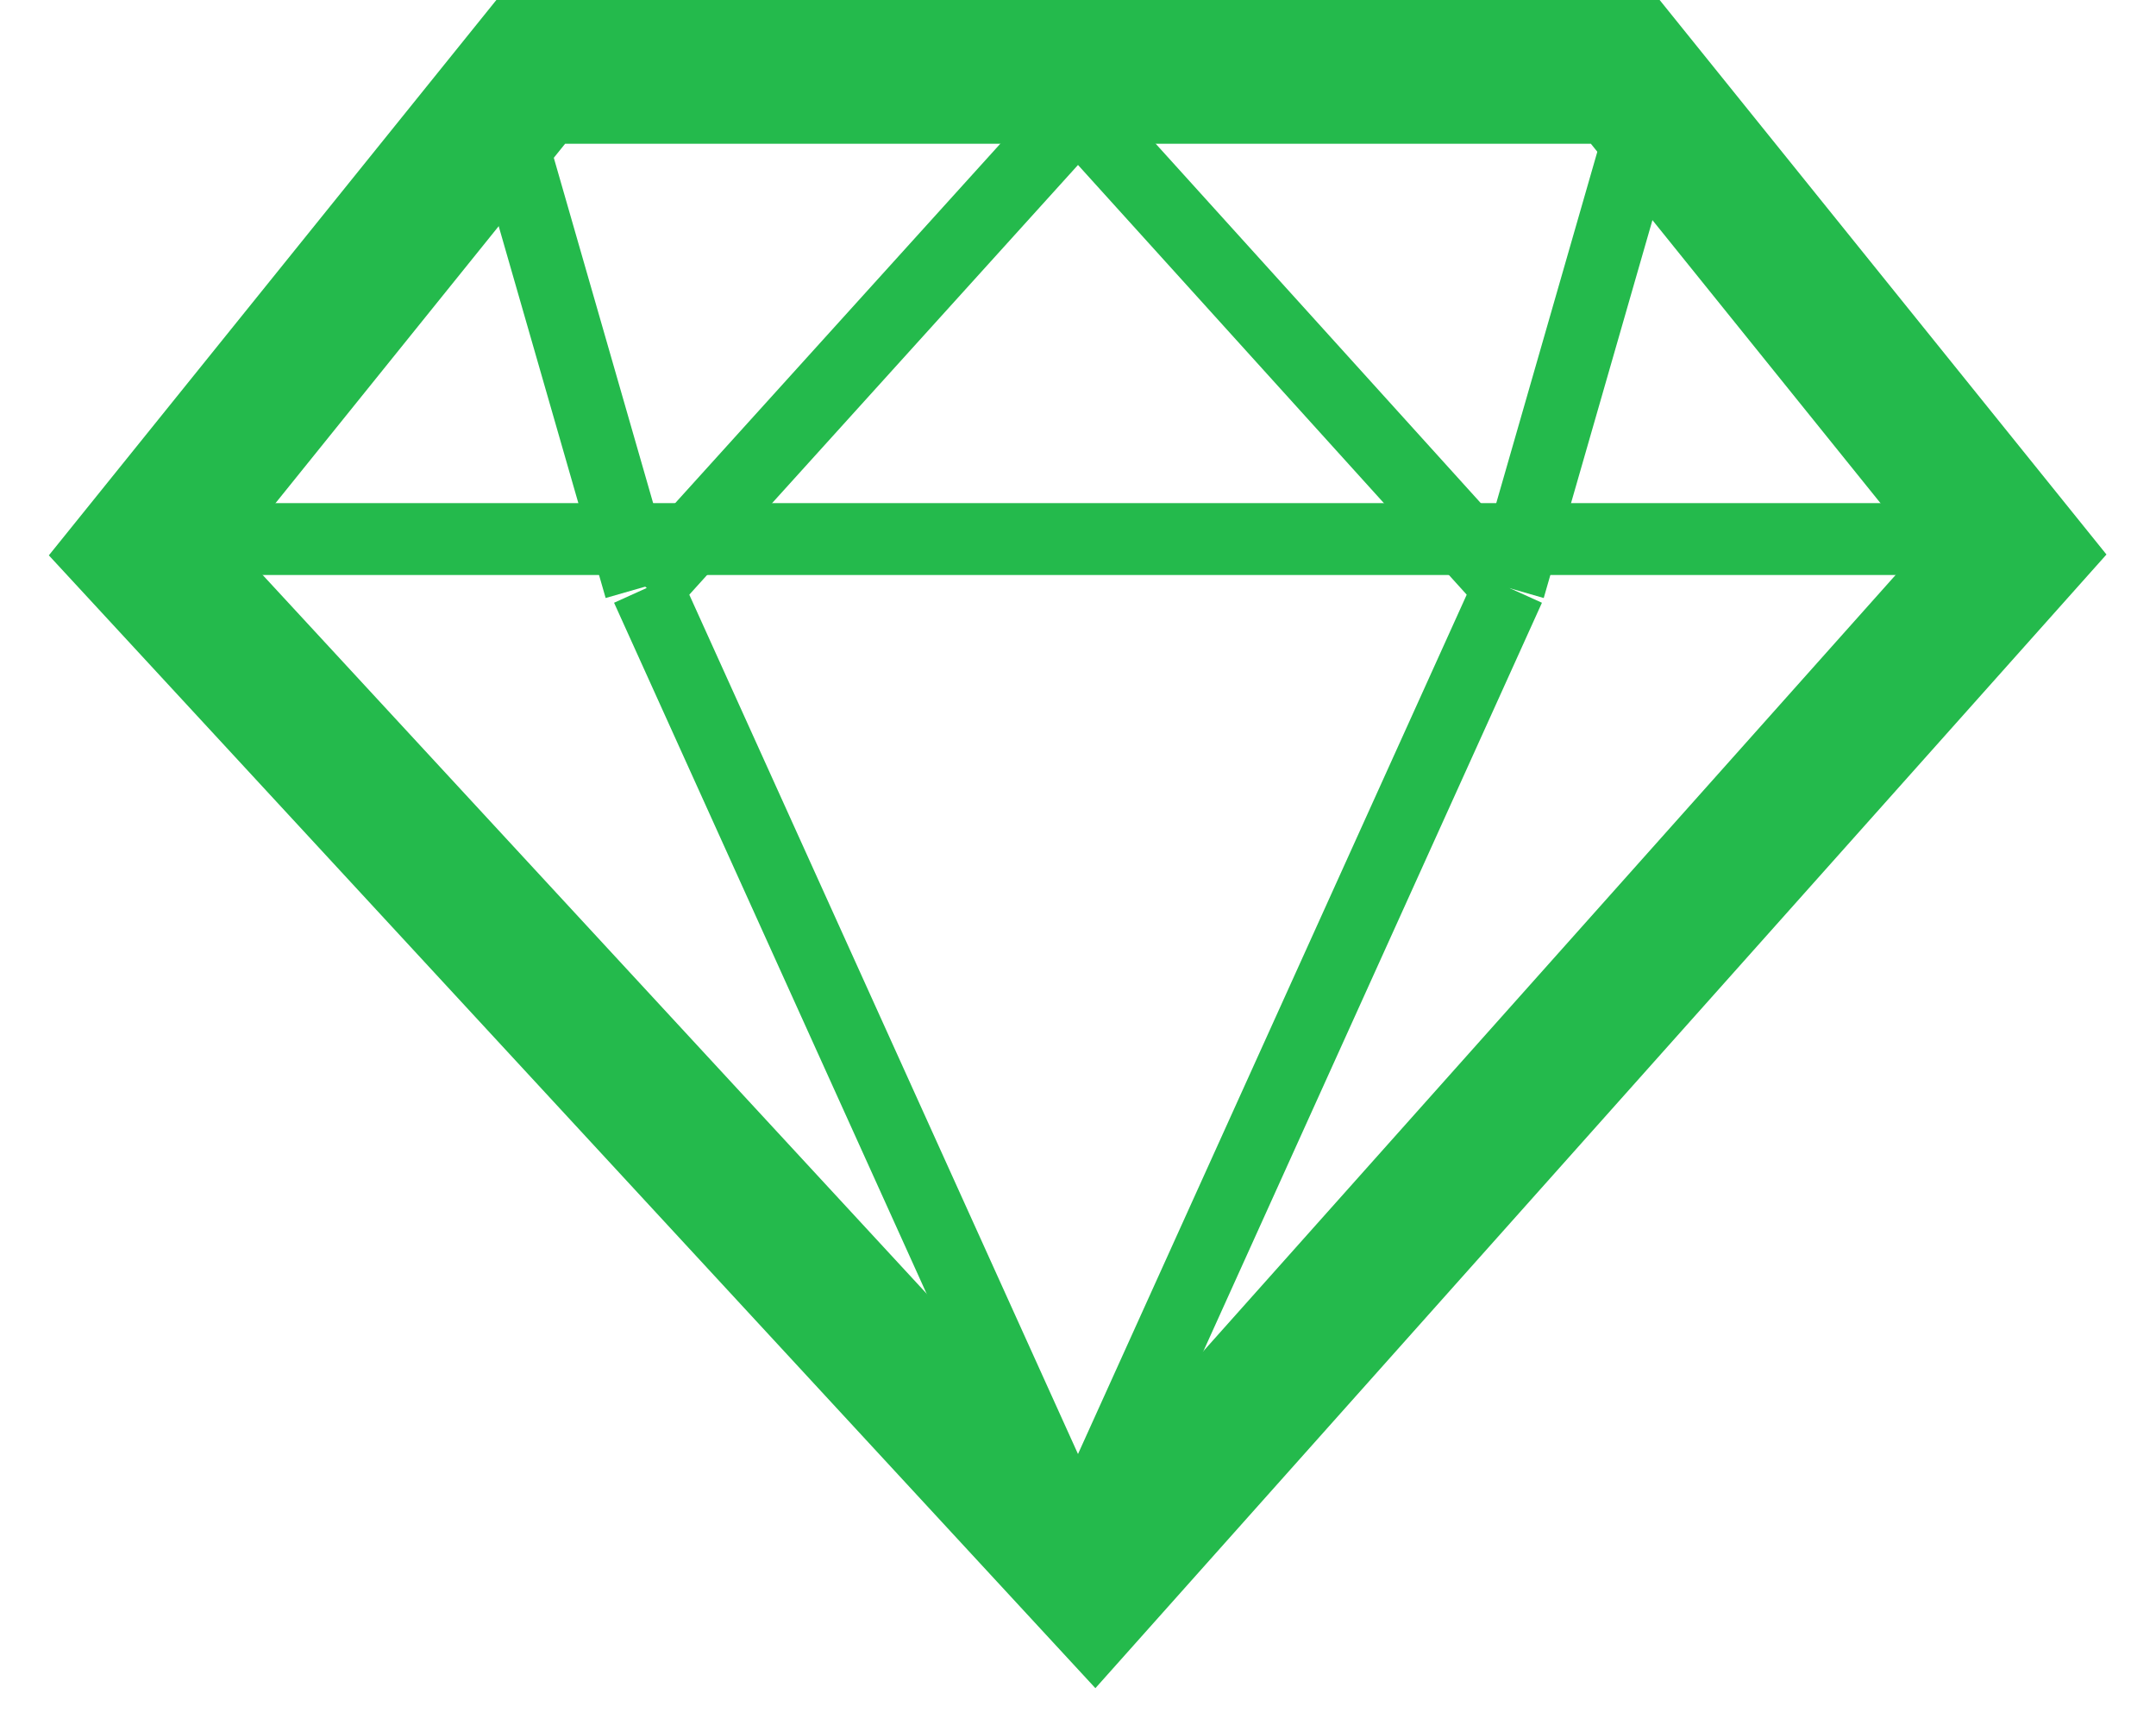 <?xml version="1.0" encoding="UTF-8"?> <svg xmlns="http://www.w3.org/2000/svg" width="30" height="24" viewBox="0 0 30 24"><g><g><path fill="none" stroke="#24ba4c" stroke-miterlimit="50" stroke-width="2" d="M7.385 1v0h15.23v0L28 7.682v0L15.229 22v0L2 7.682v0z"></path></g><g><path fill="none" stroke="#24ba4c" stroke-miterlimit="50" d="M9 8.18v0l6 13.263v0L21 8.18v0"></path></g><g><path fill="none" stroke="#24ba4c" stroke-miterlimit="50" d="M9 8.182v0l6-6.632v0l6 6.632v0"></path></g><g><path fill="none" stroke="#24ba4c" stroke-miterlimit="50" d="M22.908 1.55L21 8.182"></path></g><g><path fill="none" stroke="#24ba4c" stroke-miterlimit="50" d="M7 1.55l1.908 6.632"></path></g><g><path fill="none" stroke="#24ba4c" stroke-miterlimit="50" d="M2 7.5h26"></path></g></g></svg> 